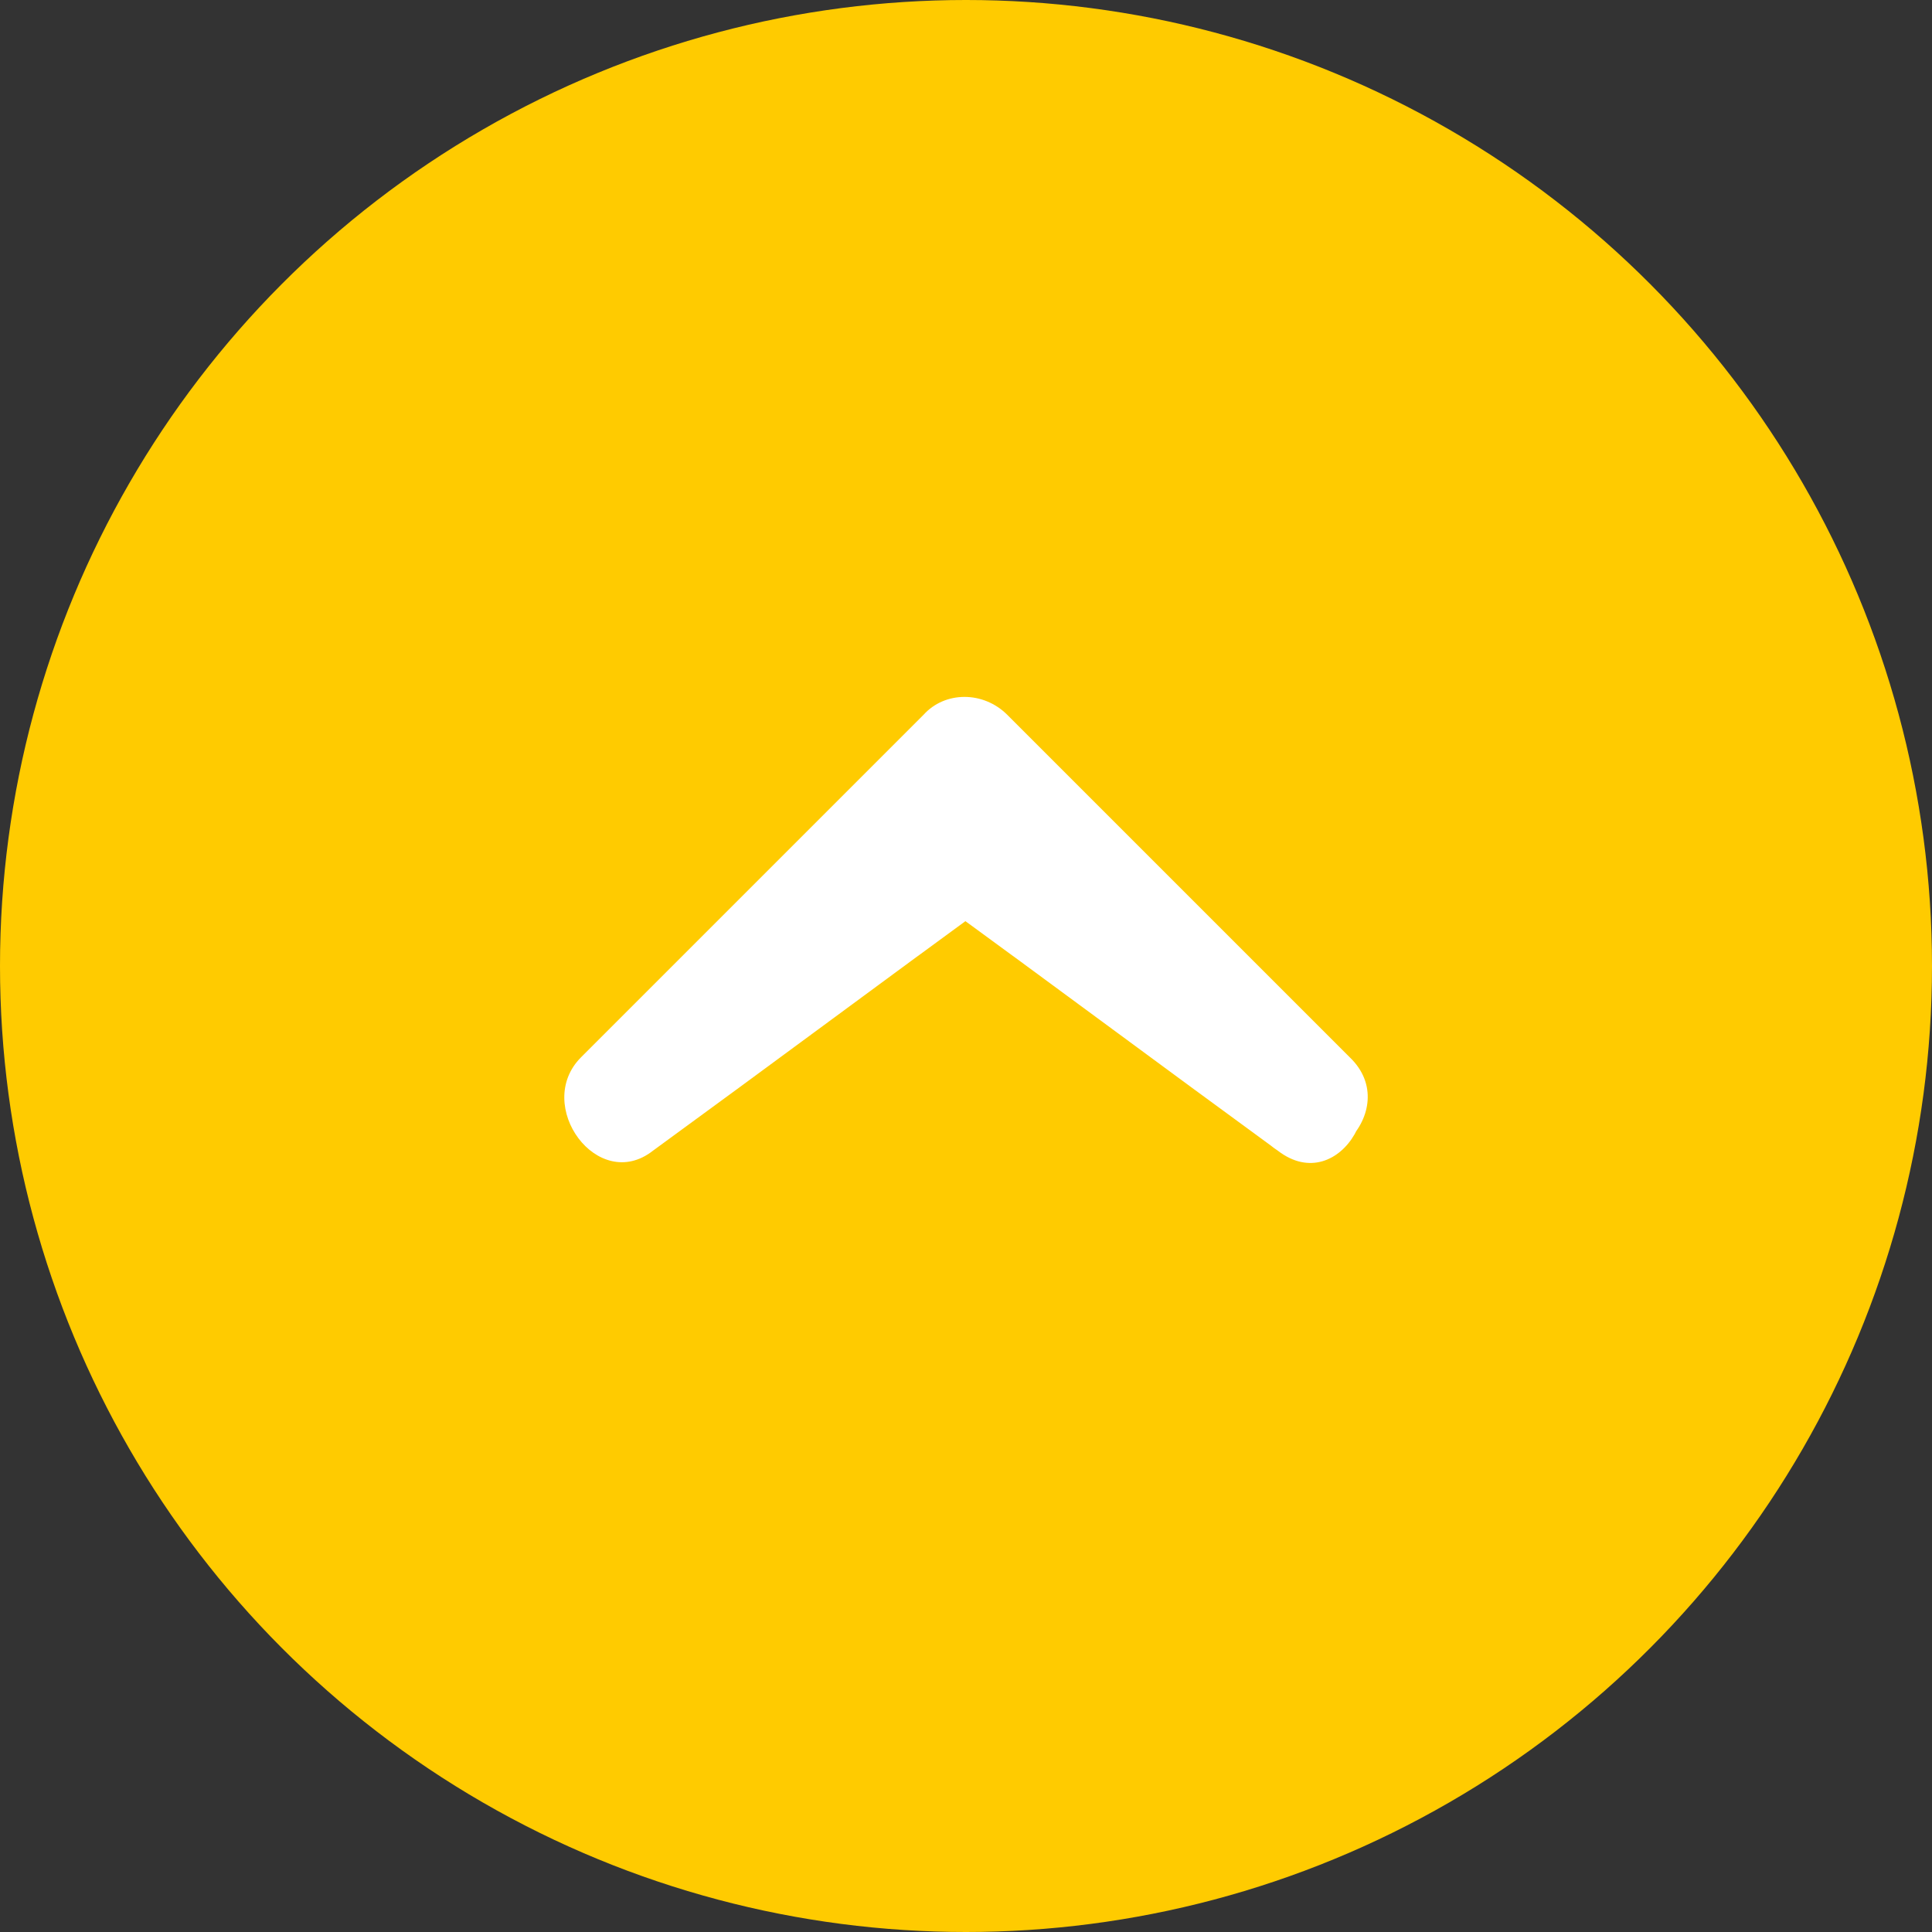 <?xml version="1.0" encoding="UTF-8"?>
<svg id="Layer_1" data-name="Layer 1" xmlns="http://www.w3.org/2000/svg" viewBox="0 0 160 160">
  <rect x="0" y="0" width="160" height="160" fill="#333333" stroke="none"/>
  <path d="m2046.71-107.18c-95.92,167.46-243.07,369.24-441,435.26-194.81,64.98-235.62-69.33-510-73.14-332.52-4.61-457.66,319.12-742,256.87-152.12-33.3-248.13,11.61-321-51.73l-4.11,285.21,2024,4-5.89-856.47Z" fill="#fff" stroke-width="0"/>
  <circle cx="80" cy="80" r="80" fill="#ffcb00" stroke-width="0"/>
  <g>
    <polygon points="108.21 91.12 80.05 70.1 51.68 91.12 80.05 62.76 108.21 91.12" fill="#fff" stroke-width="0"/>
    <path d="m110.79,86.76c-9.52-6.94-18.84-13.88-28.36-20.83-1.19-.99-3.77-.99-4.96,0-9.52,6.94-18.84,13.88-28.36,20.83,1.98,2.58,3.97,5.16,5.95,7.74,9.52-9.52,18.84-18.84,28.36-28.36h-6.94c9.52,9.52,18.84,18.84,28.36,28.36,4.56,4.56,11.5-2.58,6.94-6.94-9.52-9.52-18.84-18.84-28.36-28.36-1.98-1.98-5.16-1.98-6.94,0-9.52,9.52-18.84,18.84-28.36,28.36-3.97,3.97,1.39,11.31,5.95,7.74,9.52-6.94,18.84-13.88,28.36-20.83h-4.96c9.52,6.94,18.84,13.88,28.36,20.83,5.16,3.97,10.12-4.76,4.96-8.53Z" fill="#fff" stroke-width="0"/>
  </g>
</svg>